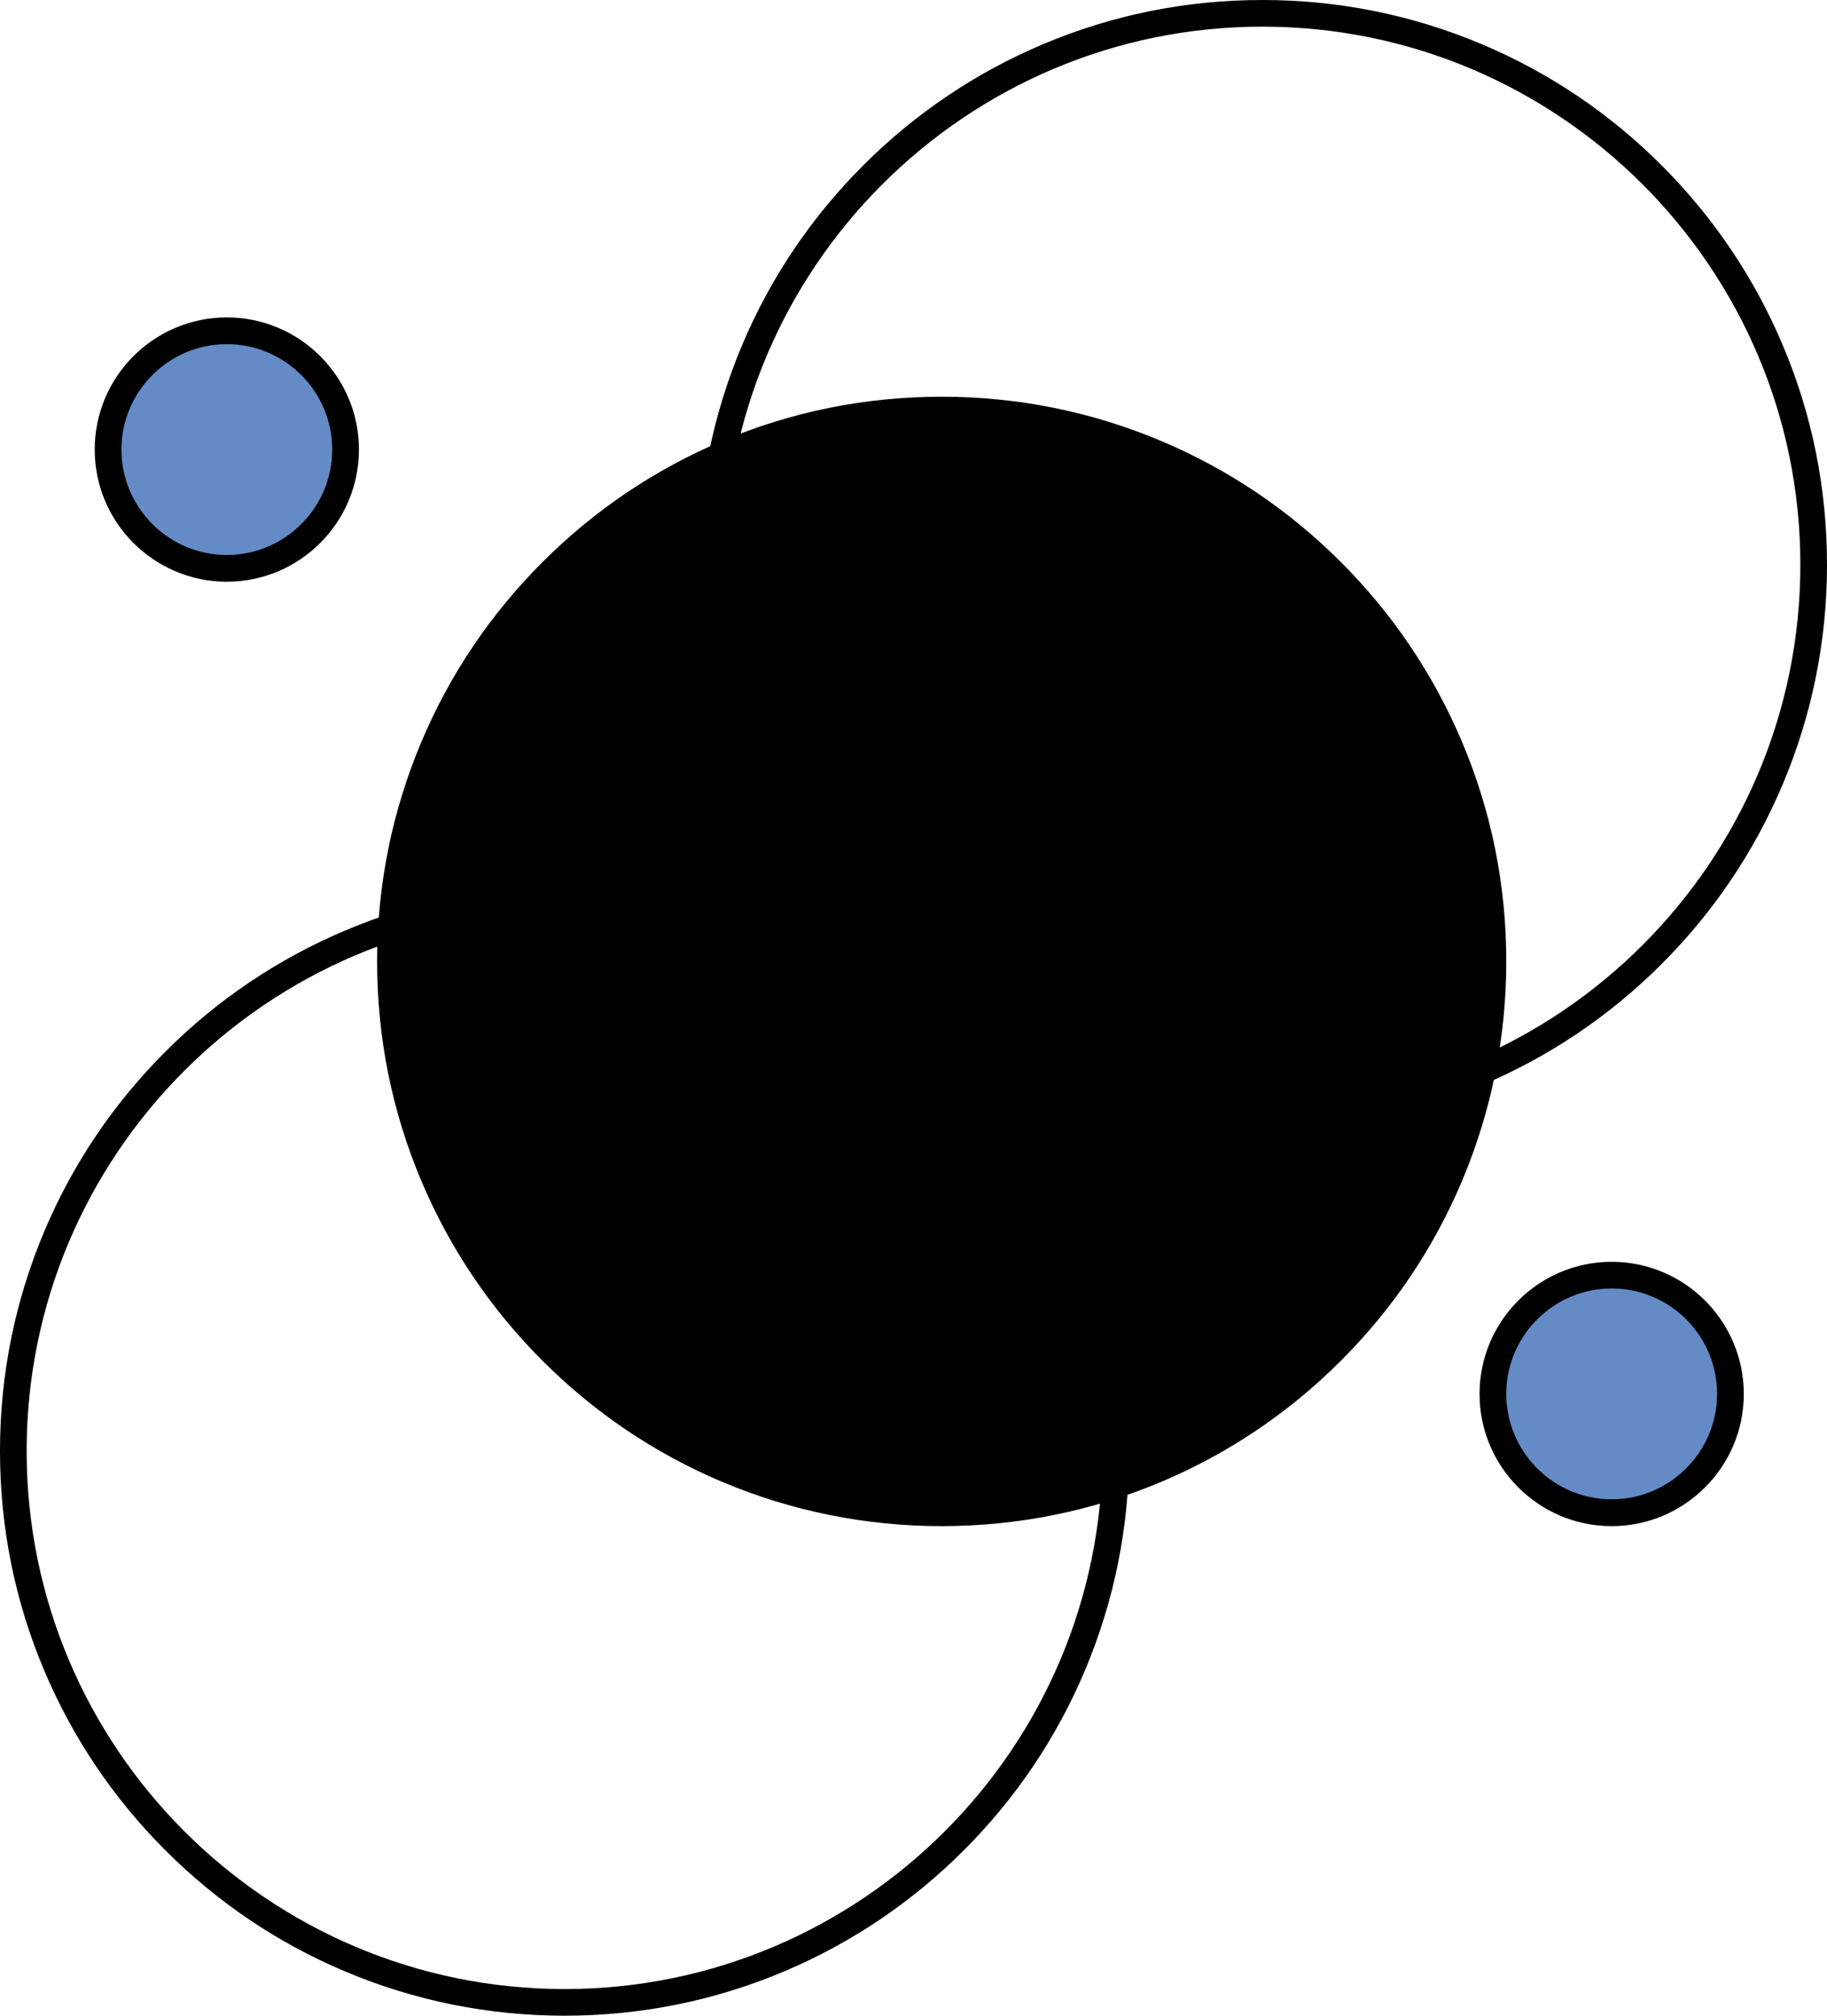 <?xml version="1.0" encoding="UTF-8" standalone="no"?><svg xmlns="http://www.w3.org/2000/svg" xmlns:xlink="http://www.w3.org/1999/xlink" fill="#000000" height="2262" preserveAspectRatio="xMidYMid meet" version="1" viewBox="574.1 490.5 2050.7 2262.0" width="2050.7" zoomAndPan="magnify"><g id="change1_2"><path d="M1991.1,1757.9c-85.5,0-168.5-16.8-246.7-49.8c-75.5-31.9-143.2-77.6-201.4-135.8s-103.9-126-135.8-201.4 c-33.1-78.1-49.8-161.1-49.8-246.7s16.8-168.5,49.8-246.7c31.9-75.5,77.6-143.2,135.8-201.4s126-103.9,201.4-135.8 c78.1-33.1,161.1-49.8,246.7-49.8s168.5,16.8,246.7,49.8c75.5,31.9,143.2,77.6,201.4,135.8s103.9,126,135.8,201.4 c33.1,78.1,49.8,161.1,49.8,246.7s-16.8,168.5-49.8,246.7c-31.9,75.5-77.6,143.2-135.8,201.4s-126,103.9-201.4,135.8 C2159.7,1741.2,2076.7,1757.9,1991.1,1757.9z M1991.1,520.4c-332.9,0-603.8,270.8-603.8,603.8s270.8,603.8,603.8,603.8 s603.8-270.8,603.8-603.8S2324,520.4,1991.1,520.4z" fill="#000000"/></g><g id="change1_1"><path d="M1207.8,2752.5c-85.5,0-168.5-16.8-246.7-49.8c-75.5-31.9-143.2-77.6-201.4-135.8 c-58.2-58.2-103.9-126-135.8-201.4c-33.1-78.1-49.8-161.1-49.8-246.7s16.8-168.5,49.8-246.7c31.9-75.5,77.6-143.2,135.8-201.4 c58.2-58.2,126-103.9,201.4-135.8c78.1-33.1,161.1-49.8,246.7-49.8c85.5,0,168.5,16.8,246.7,49.8c75.5,31.9,143.2,77.6,201.4,135.8 s103.9,126,135.8,201.4c33.1,78.1,49.8,161.1,49.8,246.7s-16.8,168.5-49.8,246.7c-31.9,75.5-77.6,143.2-135.8,201.4 s-126,103.9-201.4,135.8C1376.4,2735.7,1293.4,2752.5,1207.8,2752.5z M1207.8,1515c-332.9,0-603.8,270.8-603.8,603.8 s270.8,603.8,603.8,603.8s603.8-270.8,603.8-603.8S1540.7,1515,1207.8,1515z" fill="#000000"/></g><g><g id="change2_1"><circle cx="828.7" cy="995" fill="#648bc6" r="133.3"/></g><g id="change3_1"><path d="M828.7,1143.3c-81.8,0-148.3-66.5-148.3-148.3s66.5-148.3,148.3-148.3c81.8,0,148.3,66.5,148.3,148.3 S910.5,1143.3,828.7,1143.3z M828.7,876.7c-65.2,0-118.3,53.1-118.3,118.3s53.1,118.3,118.3,118.3c65.2,0,118.3-53.1,118.3-118.3 S893.9,876.7,828.7,876.7z" fill="#000000"/></g></g><g><g id="change2_2"><circle cx="2383.1" cy="2054.7" fill="#648bc6" r="133.3"/></g><g id="change3_2"><path d="M2383.1,2203.1c-81.8,0-148.3-66.5-148.3-148.3c0-81.8,66.5-148.3,148.3-148.3s148.3,66.5,148.3,148.3 C2531.5,2136.5,2464.9,2203.1,2383.1,2203.1z M2383.1,1936.4c-65.2,0-118.3,53.1-118.3,118.3c0,65.2,53.1,118.3,118.3,118.3 s118.3-53.1,118.3-118.3C2501.5,1989.5,2448.4,1936.4,2383.1,1936.4z" fill="#000000"/></g></g><g><g id="change4_1"><path d="M1012.3,1569.3c0-341.7,277-618.8,618.8-618.8s618.8,277,618.8,618.8s-277,618.8-618.8,618.8 S1012.3,1911,1012.3,1569.3" fill="#000000"/></g><g id="change3_3"><path d="M1631.1,2203.1c-85.5,0-168.5-16.8-246.7-49.8c-75.5-31.9-143.2-77.6-201.4-135.8s-103.9-126-135.8-201.4 c-33.1-78.1-49.8-161.1-49.8-246.7s16.8-168.5,49.8-246.7c31.9-75.5,77.6-143.2,135.8-201.4s126-103.9,201.4-135.8 c78.1-33.1,161.1-49.8,246.7-49.8s168.5,16.8,246.7,49.8c75.5,31.9,143.2,77.6,201.4,135.8s103.9,126,135.8,201.4 c33.1,78.1,49.8,161.1,49.8,246.7s-16.8,168.5-49.8,246.7c-31.9,75.5-77.6,143.2-135.8,201.4s-126,103.9-201.4,135.8 C1799.6,2186.3,1716.6,2203.1,1631.1,2203.1z M1631.1,965.6c-332.9,0-603.8,270.8-603.8,603.8s270.8,603.8,603.8,603.8 s603.8-270.8,603.8-603.8S1964,965.6,1631.1,965.6z" fill="#000000"/></g></g></svg>